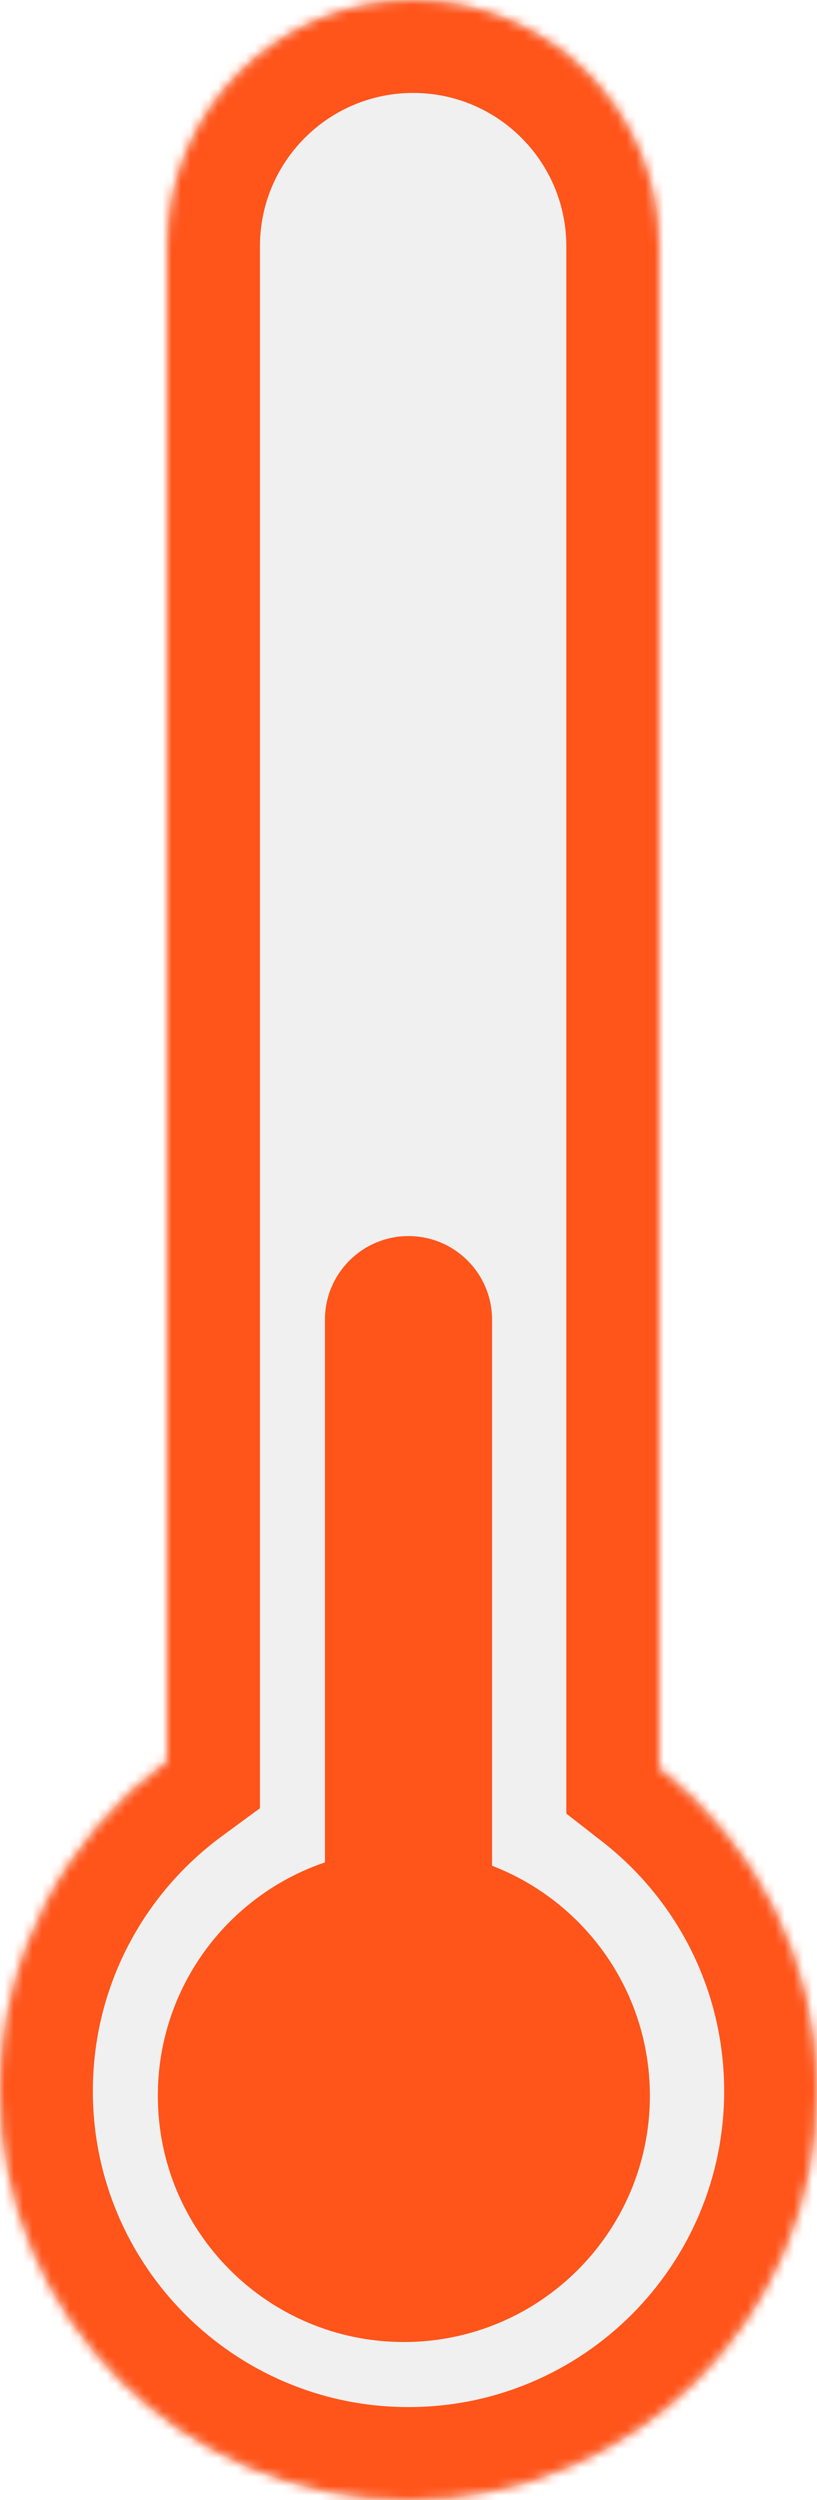 <?xml version="1.0" encoding="UTF-8"?> <svg xmlns="http://www.w3.org/2000/svg" width="88" height="269" viewBox="0 0 88 269" fill="none"><mask id="path-1-inside-1_57_26" fill="white"><path fill-rule="evenodd" clip-rule="evenodd" d="M44.5 0C29.864 0 18 11.864 18 26.5V189.5C7.086 197.507 0 210.426 0 225C0 249.301 19.7 269 44 269C68.3 269 88 249.301 88 225C88 210.876 81.345 198.306 71 190.256V26.5C71 11.864 59.136 0 44.5 0Z"></path></mask><path fill-rule="evenodd" clip-rule="evenodd" d="M44.5 0C29.864 0 18 11.864 18 26.5V189.5C7.086 197.507 0 210.426 0 225C0 249.301 19.7 269 44 269C68.3 269 88 249.301 88 225C88 210.876 81.345 198.306 71 190.256V26.5C71 11.864 59.136 0 44.5 0Z" fill="#D9D9D9" fill-opacity="0.4"></path><path d="M18 189.5L23.915 197.563L28 194.566V189.5H18ZM71 190.256H61V195.145L64.858 198.147L71 190.256ZM28 26.5C28 17.387 35.387 10 44.5 10V-10C24.342 -10 8 6.342 8 26.5H28ZM28 189.5V26.5H8V189.5H28ZM10 225C10 213.745 15.458 203.767 23.915 197.563L12.085 181.437C-1.287 191.247 -10 207.107 -10 225H10ZM44 259C25.222 259 10 243.778 10 225H-10C-10 254.823 14.177 279 44 279V259ZM78 225C78 243.778 62.778 259 44 259V279C73.823 279 98 254.823 98 225H78ZM64.858 198.147C72.874 204.385 78 214.091 78 225H98C98 207.661 89.817 192.228 77.142 182.364L64.858 198.147ZM61 26.5V190.256H81V26.5H61ZM44.5 10C53.613 10 61 17.387 61 26.5H81C81 6.342 64.658 -10 44.5 -10V10Z" fill="#FF541A" mask="url(#path-1-inside-1_57_26)"></path><path fill-rule="evenodd" clip-rule="evenodd" d="M44 133C39.029 133 35 137.029 35 142V200.393C24.534 203.935 17 213.838 17 225.5C17 240.136 28.864 252 43.5 252C58.136 252 70 240.136 70 225.5C70 214.212 62.943 204.573 53 200.754V142C53 137.029 48.971 133 44 133Z" fill="#FF541A"></path></svg> 
